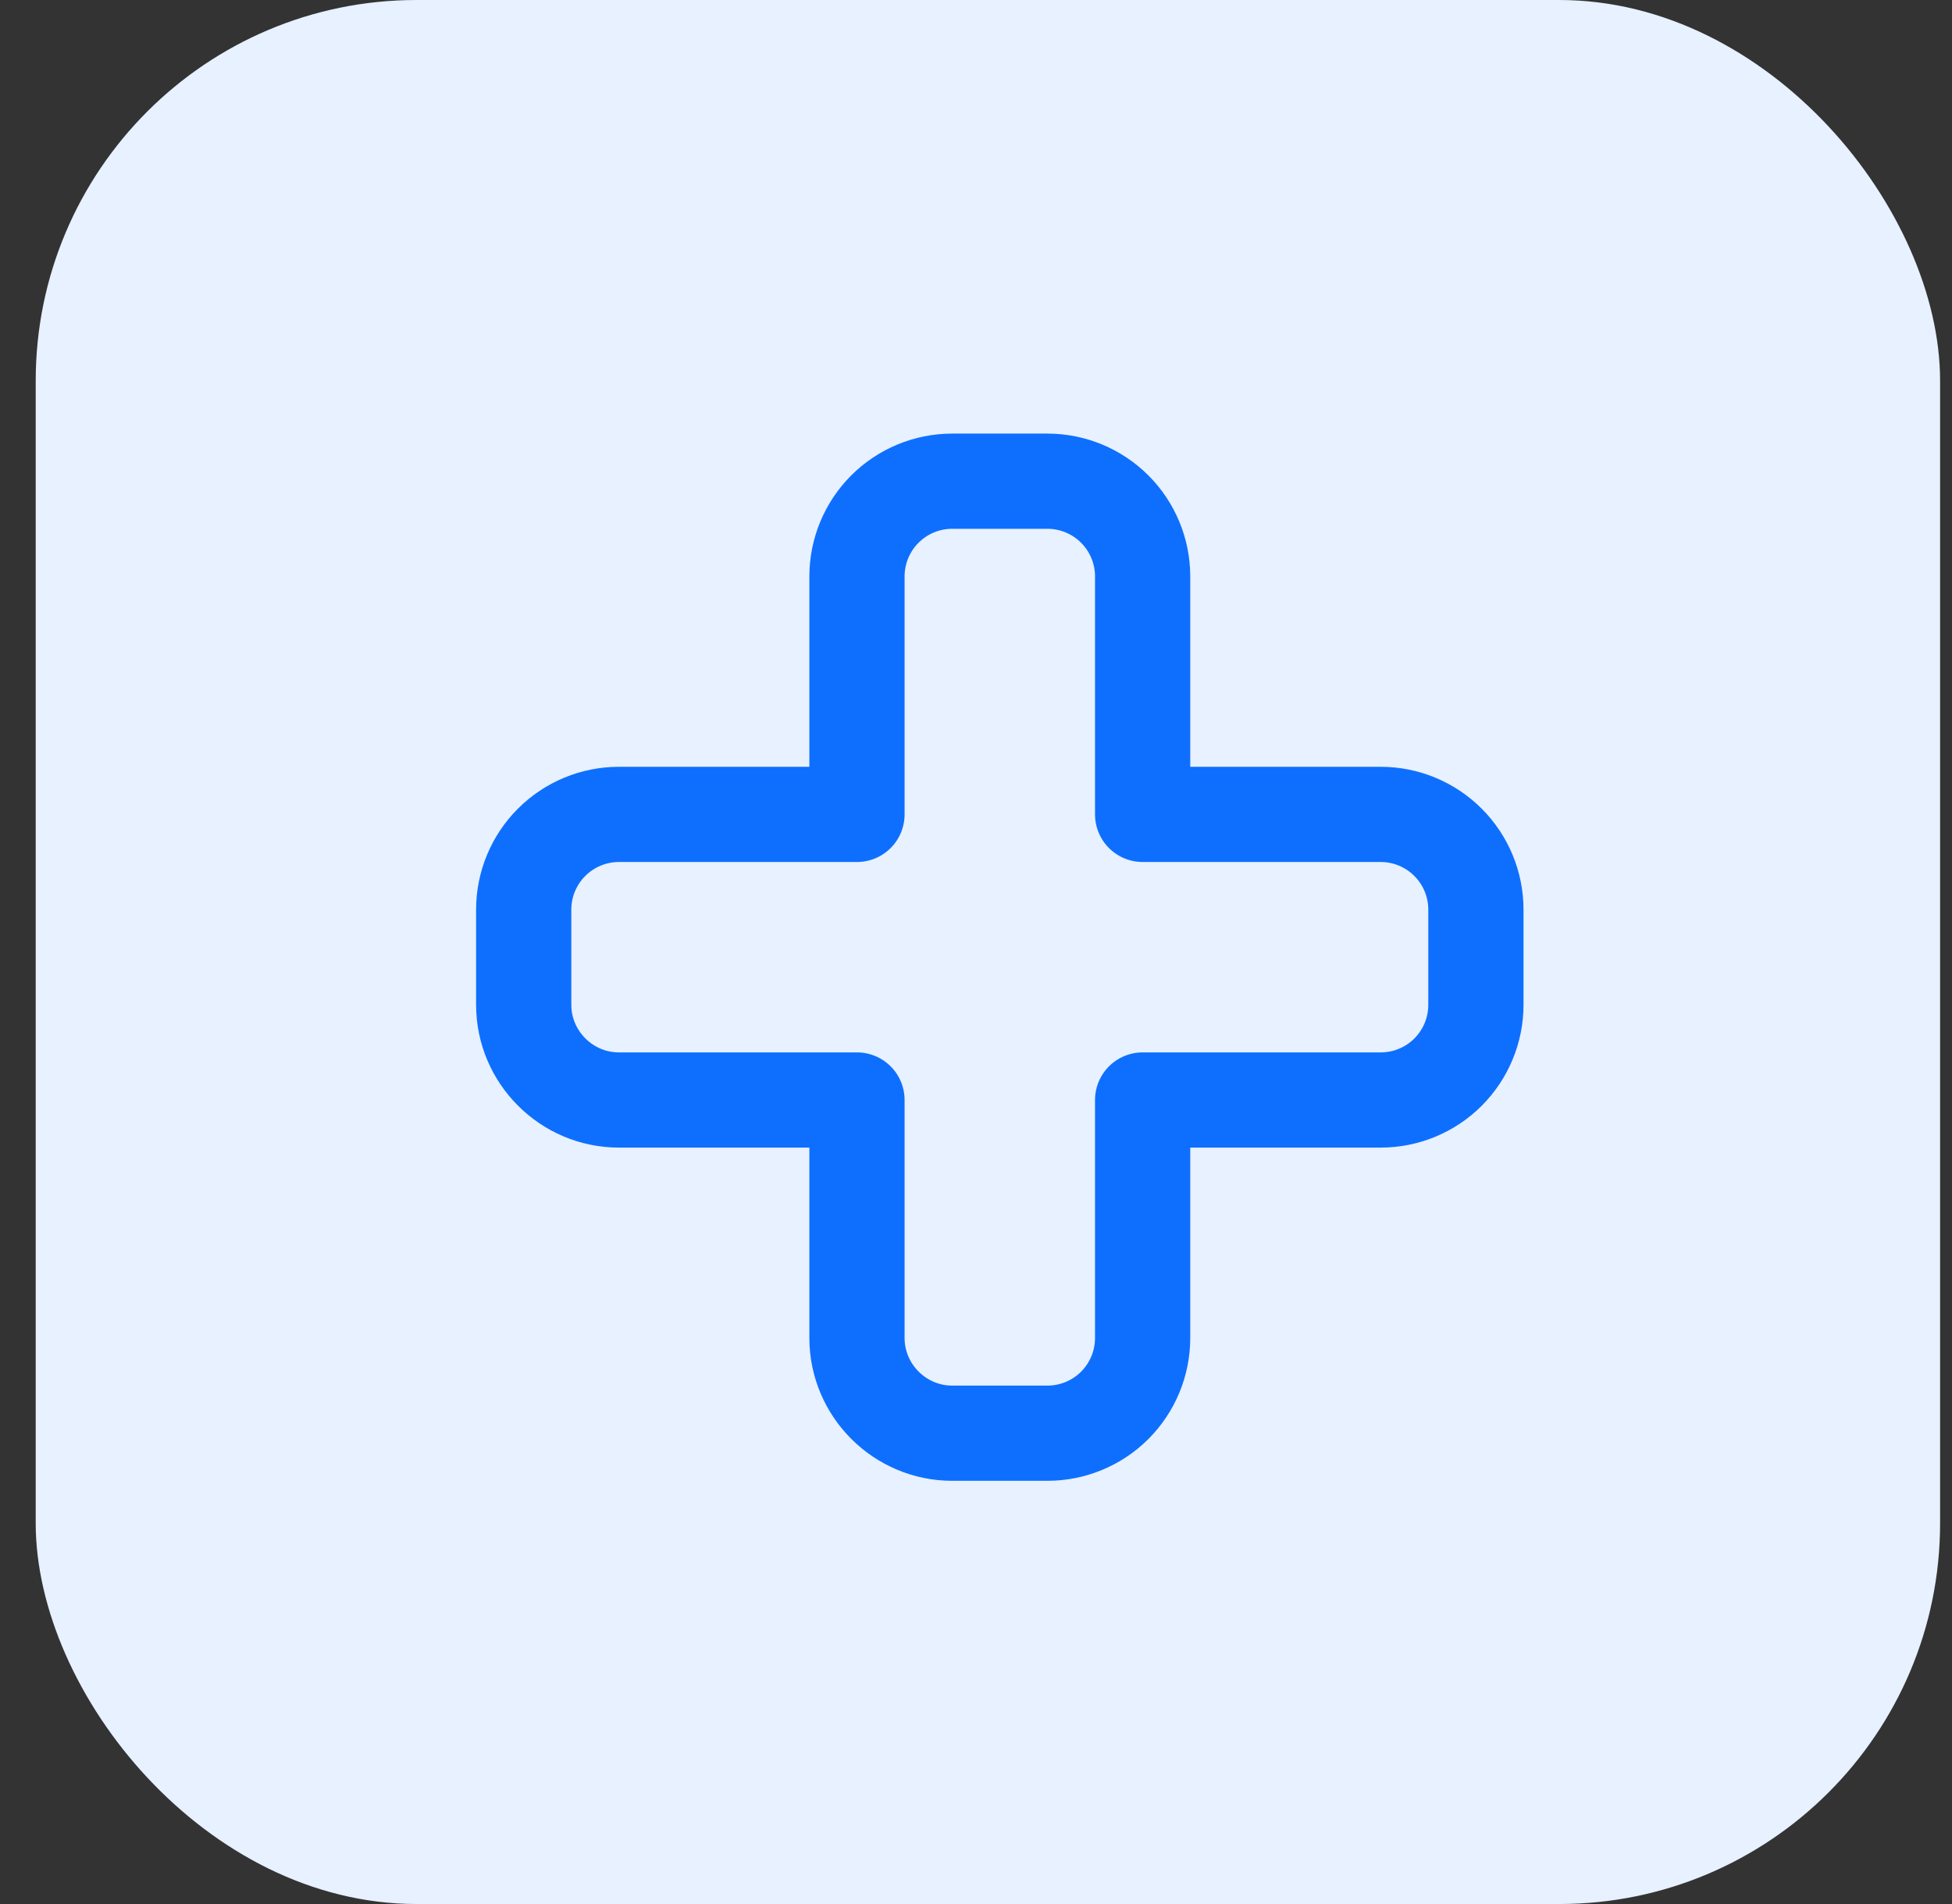 <svg width="41" height="40" viewBox="0 0 41 40" fill="none" xmlns="http://www.w3.org/2000/svg">
<rect x="0" y="0" width="41" height="40" fill="#333333" stroke="none"/>
<rect x="0.75" width="40" height="40" rx="8" fill="#E7F1FF"/>
<path d="M20 10.109C19.47 10.109 18.961 10.32 18.586 10.695C18.211 11.07 18 11.579 18 12.109V17.109H13C12.47 17.109 11.961 17.32 11.586 17.695C11.211 18.07 11 18.579 11 19.109V21.109C11 22.209 11.9 23.109 13 23.109H18V28.109C18 29.209 18.9 30.109 20 30.109H22C22.53 30.109 23.039 29.899 23.414 29.524C23.789 29.148 24 28.64 24 28.109V23.109H29C29.53 23.109 30.039 22.899 30.414 22.524C30.789 22.148 31 21.64 31 21.109V19.109C31 18.579 30.789 18.07 30.414 17.695C30.039 17.32 29.53 17.109 29 17.109H24V12.109C24 11.579 23.789 11.07 23.414 10.695C23.039 10.32 22.53 10.109 22 10.109H20Z" stroke="#0E6FFF" stroke-width="2" stroke-linecap="round" stroke-linejoin="round"/>
</svg>
